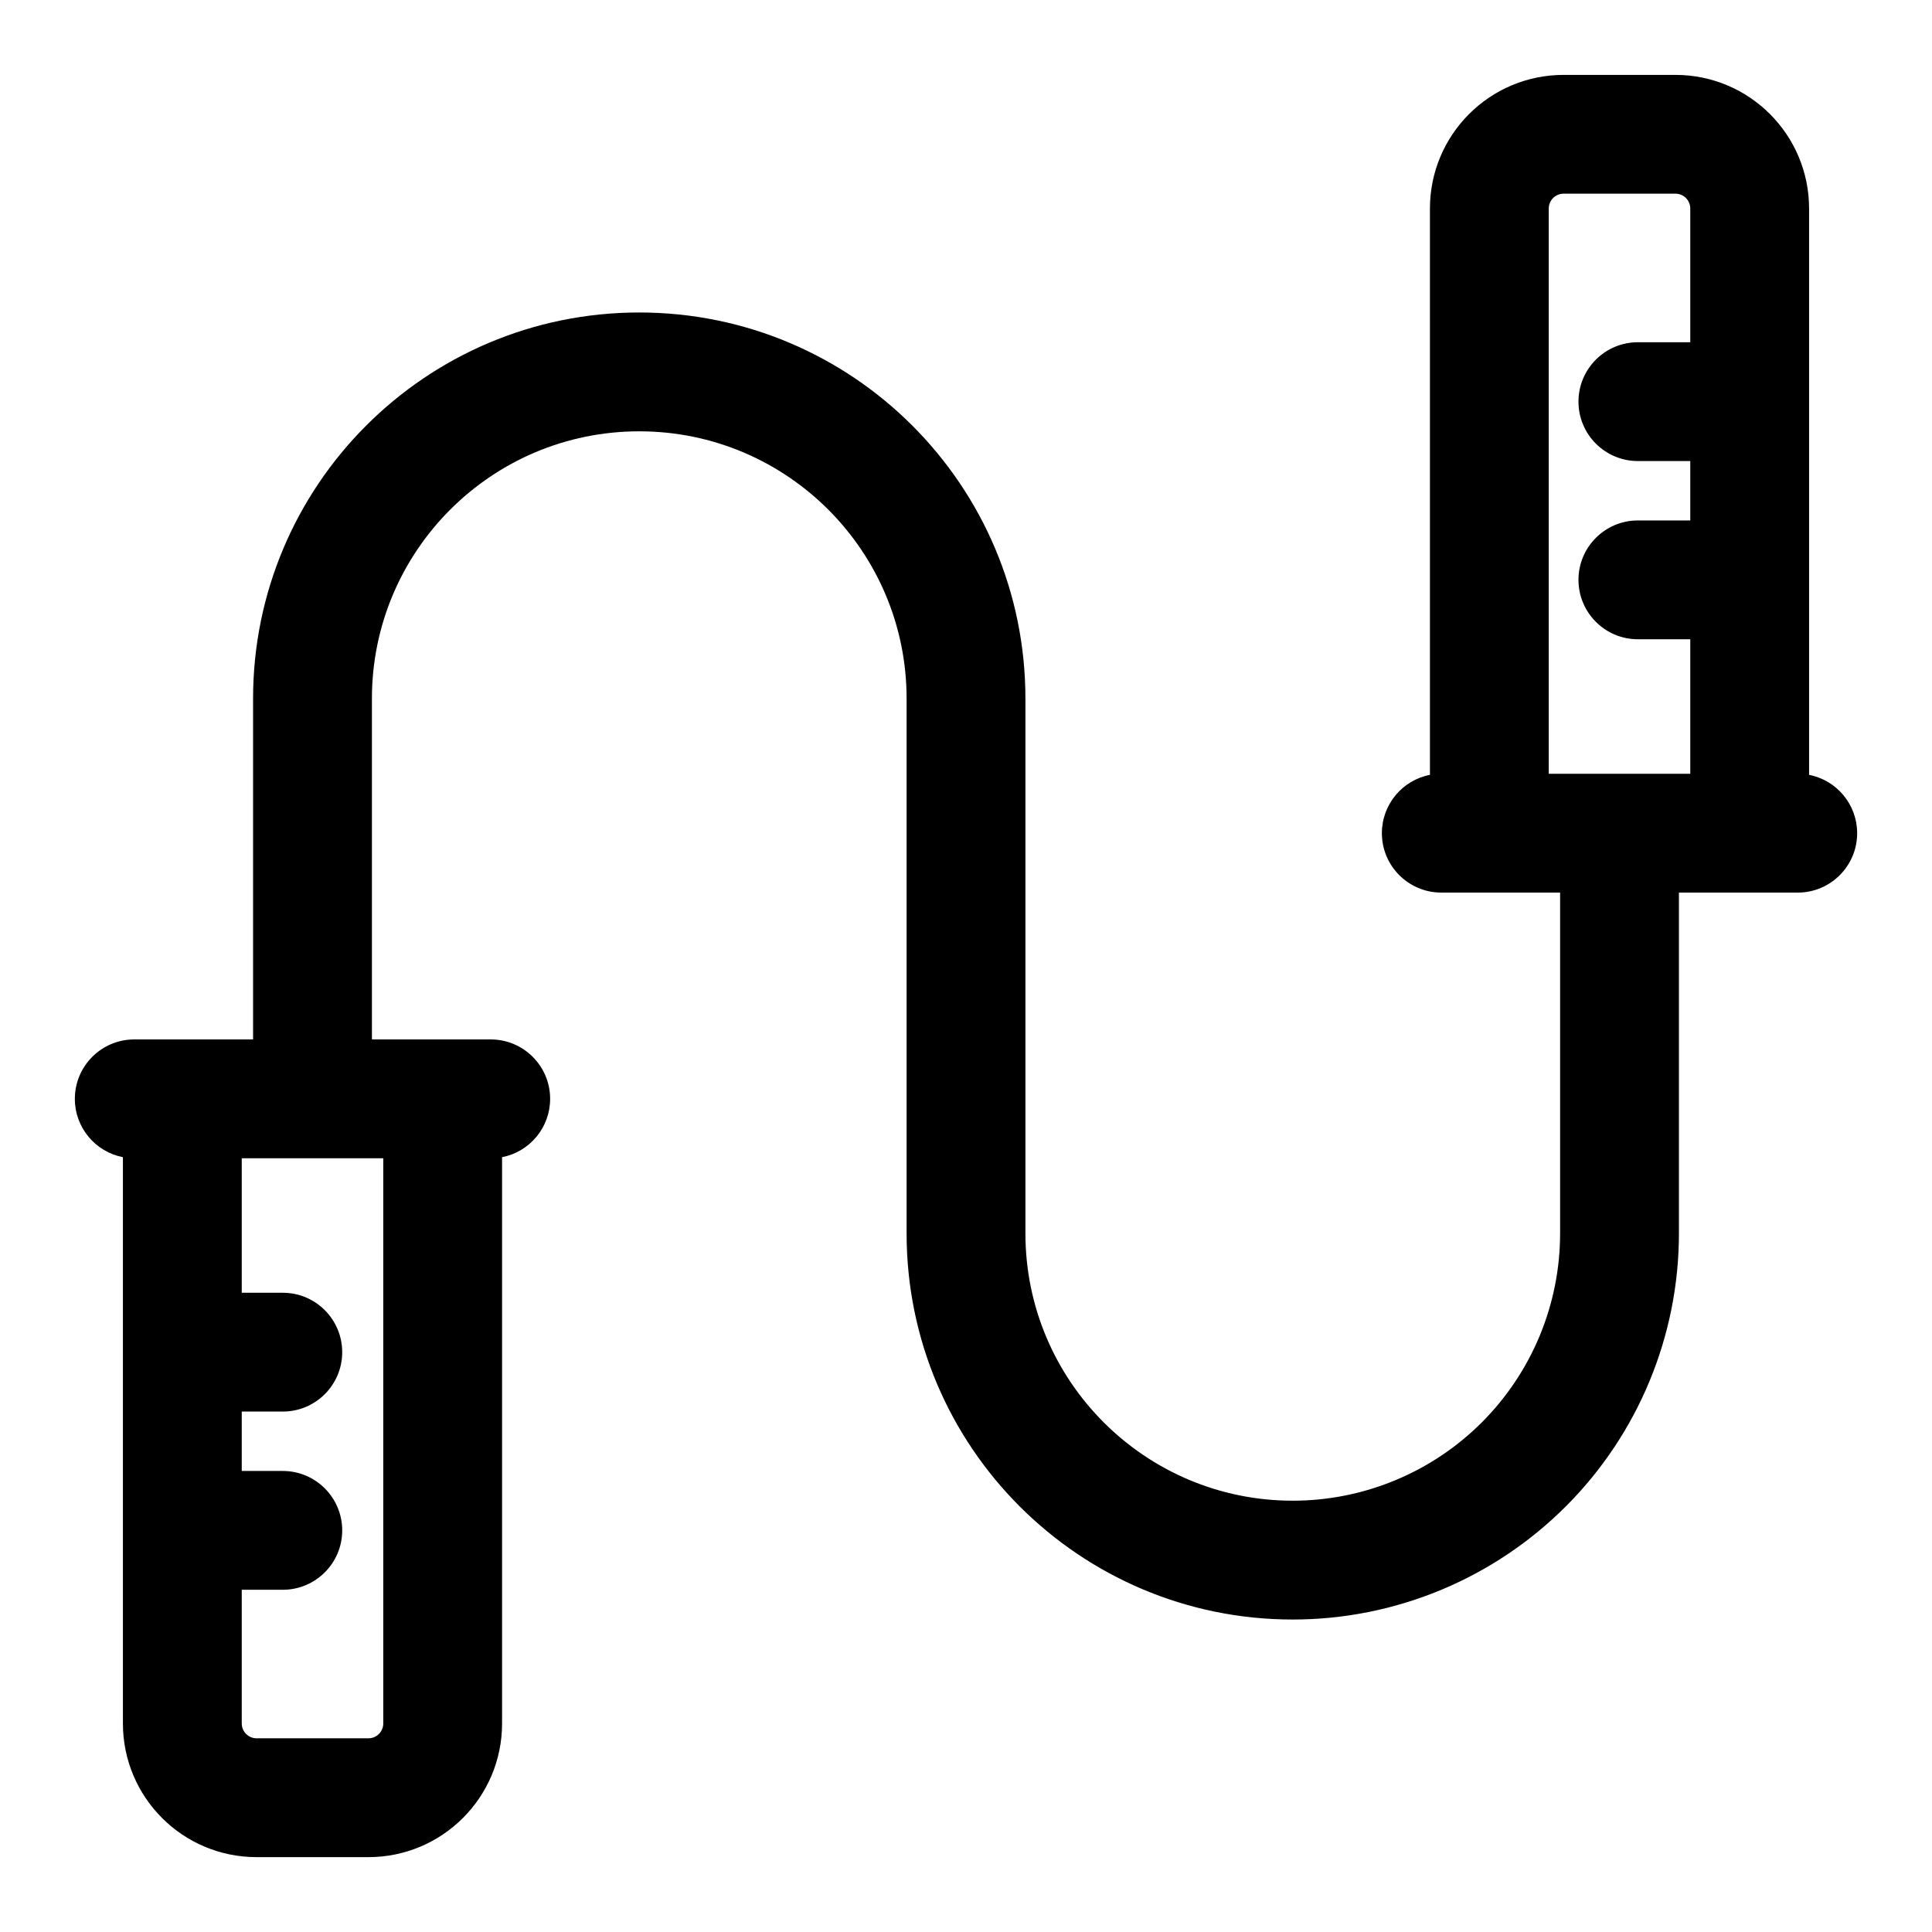 <?xml version="1.0" encoding="UTF-8"?>
<!-- Uploaded to: SVG Repo, www.svgrepo.com, Generator: SVG Repo Mixer Tools -->
<svg fill="#000000" width="800px" height="800px" version="1.1" viewBox="144 144 512 512" xmlns="http://www.w3.org/2000/svg">
 <path d="m522.95 349.34c-7.258 1.402-12.738 7.793-12.738 15.461 0 8.691 7.055 15.742 15.742 15.742h31.488v90.309c0 18.781-7.461 36.809-20.75 50.098-13.289 13.289-31.316 20.75-50.098 20.75-39.125 0-70.848-31.723-70.848-70.848v-141.7c0-56.52-45.816-102.34-102.34-102.34s-102.34 45.816-102.34 102.34v90.309h-31.488c-8.691 0-15.742 7.055-15.742 15.742 0 7.668 5.481 14.059 12.738 15.461v150.07c0 19.57 15.855 35.426 35.426 35.426h29.629c19.57 0 35.426-15.855 35.426-35.426v-150.07c7.258-1.402 12.738-7.793 12.738-15.461 0-8.691-7.055-15.742-15.742-15.742h-31.488v-90.309c0-39.125 31.723-70.848 70.848-70.848s70.848 31.723 70.848 70.848v141.7c0 56.52 45.816 102.34 102.34 102.34 27.145 0 53.168-10.785 72.359-29.977 19.191-19.191 29.977-45.219 29.977-72.359v-90.309h31.488c8.691 0 15.742-7.055 15.742-15.742 0-7.668-5.481-14.059-12.738-15.461v-150.07c0-19.57-15.855-35.426-35.426-35.426h-29.629c-19.57 0-35.426 15.855-35.426 35.426zm-277.38 101.61h-37.504v35.645h10.879c8.691 0 15.742 7.055 15.742 15.742 0 8.691-7.055 15.742-15.742 15.742h-10.879v15.742h10.879c8.691 0 15.742 7.055 15.742 15.742 0 8.691-7.055 15.742-15.742 15.742h-10.879v35.426c0 2.172 1.762 3.938 3.938 3.938h29.629c2.172 0 3.938-1.762 3.938-3.938v-149.79zm346.37-216.26v-35.426c0-2.172-1.762-3.938-3.938-3.938h-29.629c-2.172 0-3.938 1.762-3.938 3.938v149.79h37.504v-35.645h-13.887c-8.691 0-15.742-7.055-15.742-15.742 0-8.691 7.055-15.742 15.742-15.742h13.887v-15.742h-13.887c-8.691 0-15.742-7.055-15.742-15.742 0-8.691 7.055-15.742 15.742-15.742h13.887z" fill-rule="evenodd"/>
</svg>